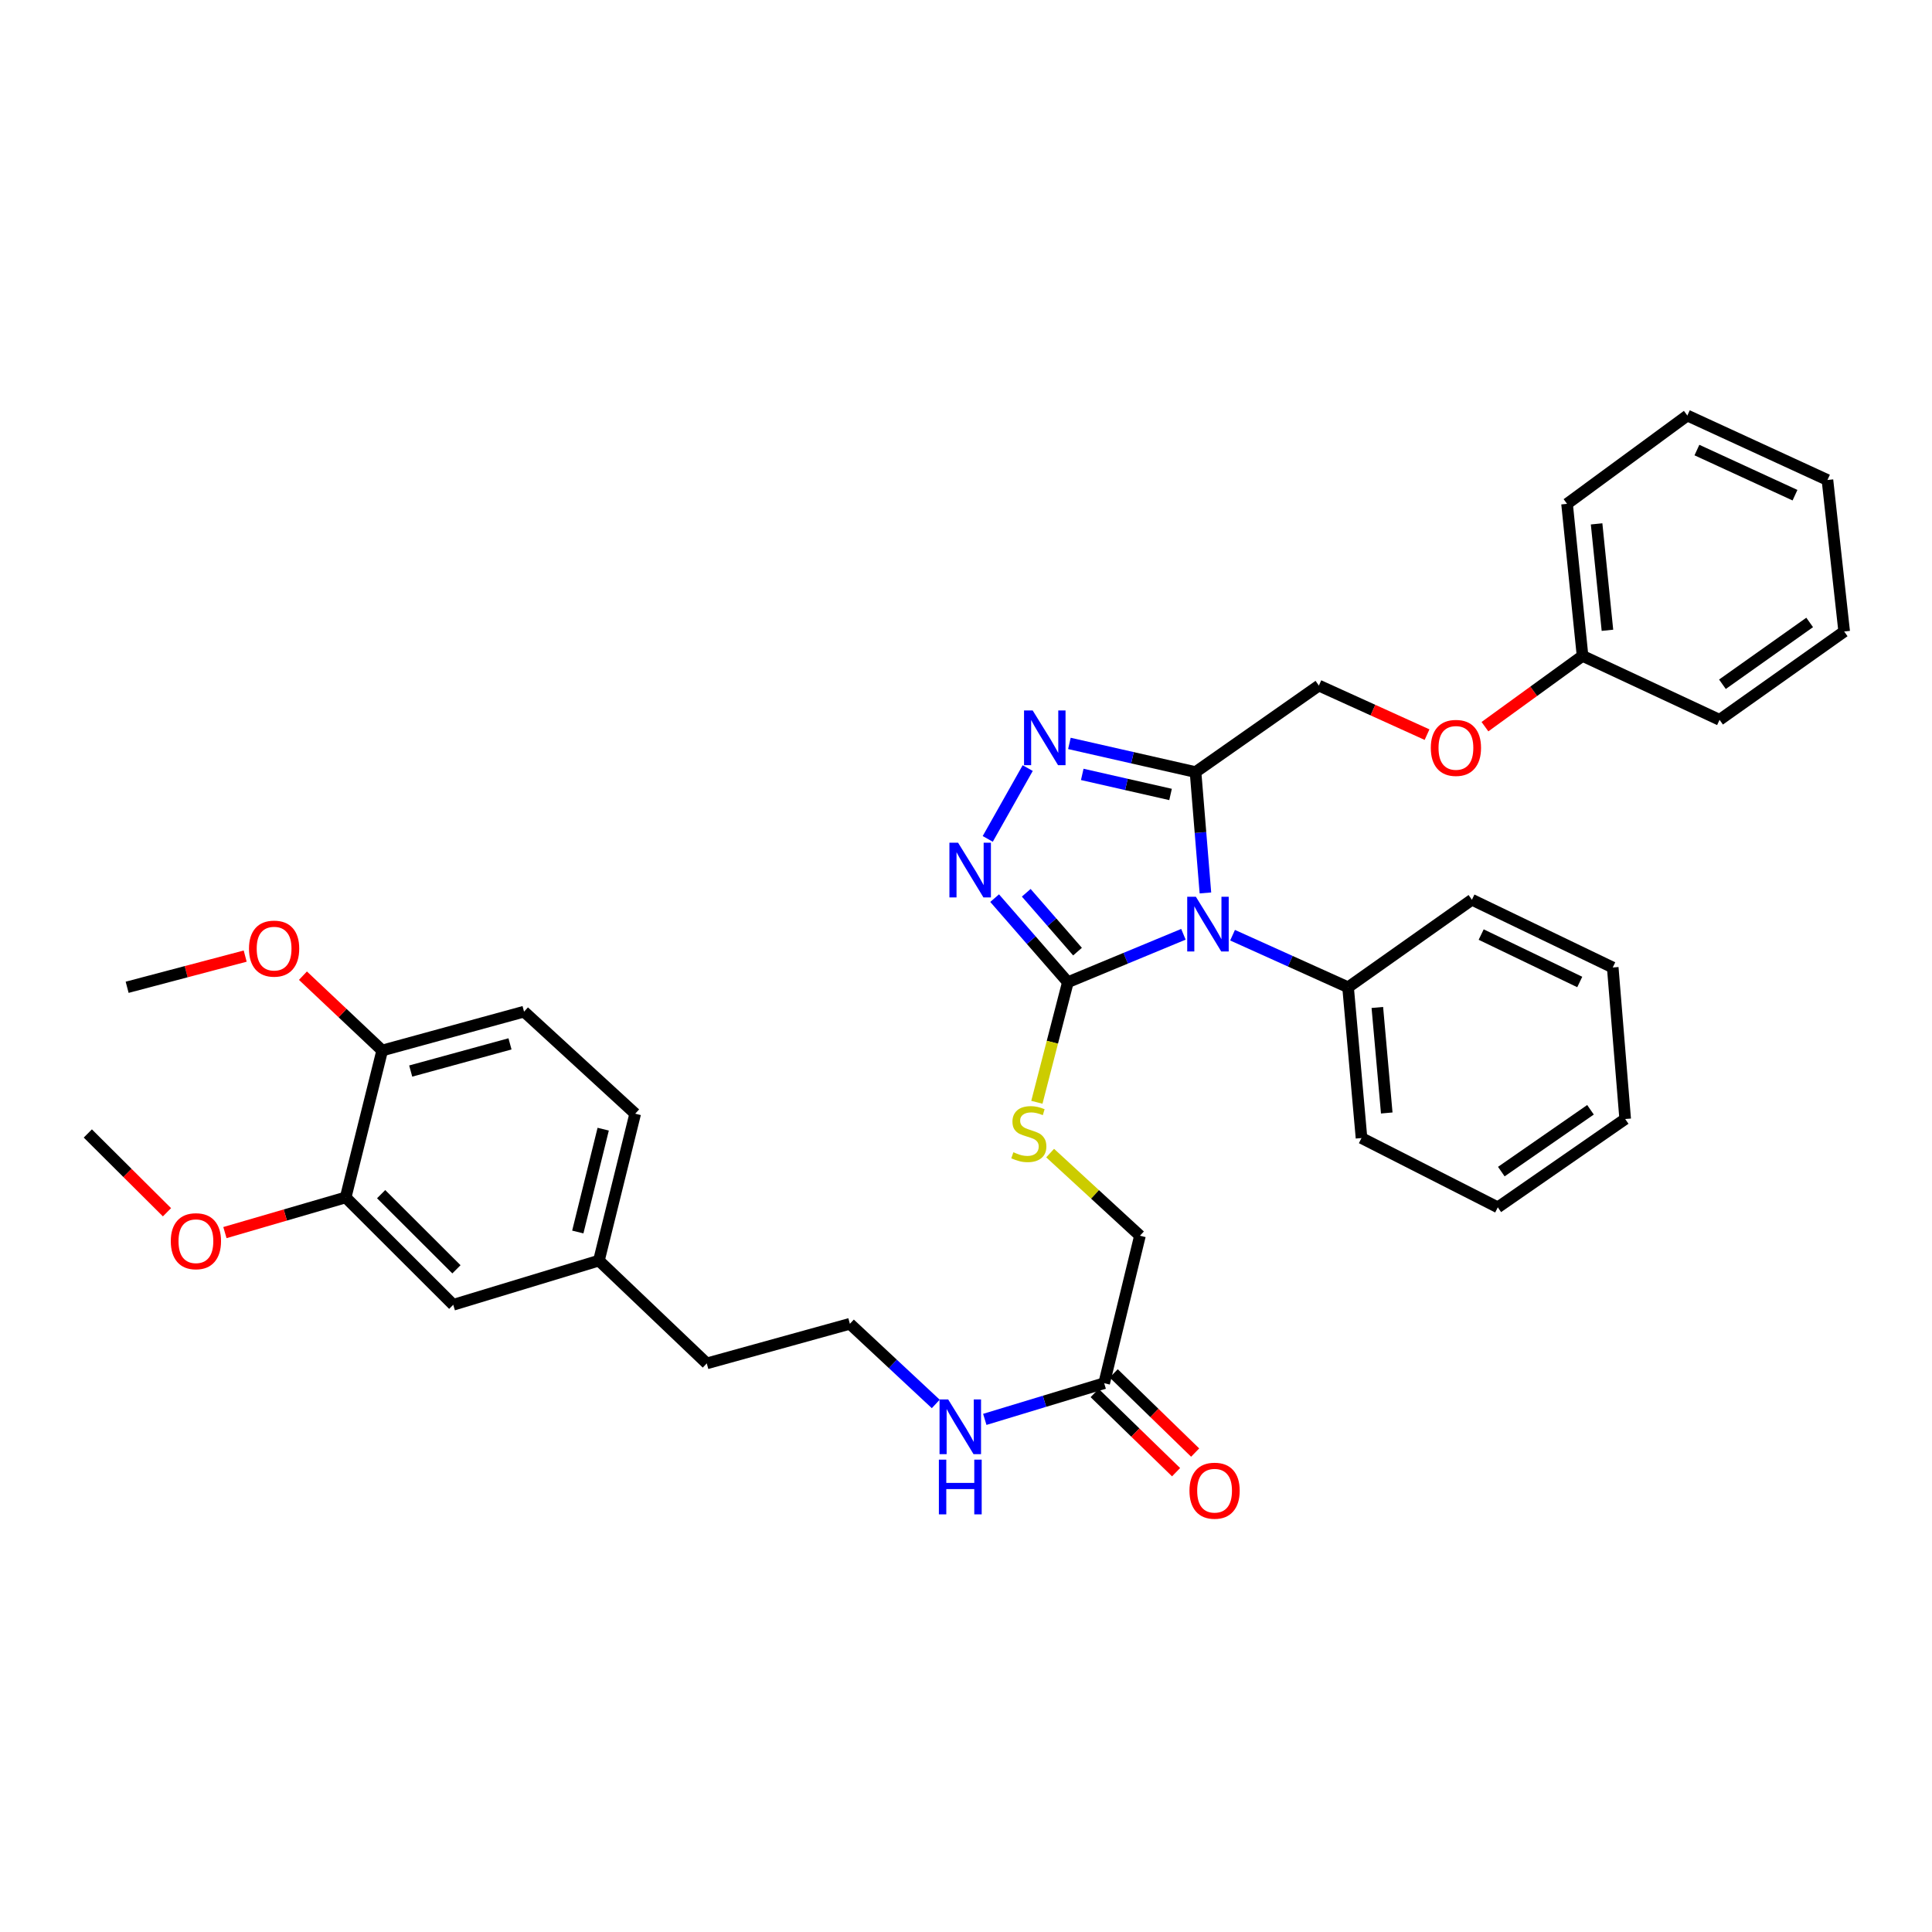 <?xml version='1.0' encoding='iso-8859-1'?>
<svg version='1.1' baseProfile='full'
              xmlns='http://www.w3.org/2000/svg'
                      xmlns:rdkit='http://www.rdkit.org/xml'
                      xmlns:xlink='http://www.w3.org/1999/xlink'
                  xml:space='preserve'
width='1000px' height='1000px' viewBox='0 0 1000 1000'>
<!-- END OF HEADER -->
<rect style='opacity:1.0;fill:#FFFFFF;stroke:none' width='1000' height='1000' x='0' y='0'> </rect>
<path class='bond-0' d='M 612.539,483.586 L 582.635,495.988' style='fill:none;fill-rule:evenodd;stroke:#0000FF;stroke-width:6px;stroke-linecap:butt;stroke-linejoin:miter;stroke-opacity:1' />
<path class='bond-0' d='M 582.635,495.988 L 552.731,508.389' style='fill:none;fill-rule:evenodd;stroke:#000000;stroke-width:6px;stroke-linecap:butt;stroke-linejoin:miter;stroke-opacity:1' />
<path class='bond-1' d='M 623.922,462.184 L 621.364,430.904' style='fill:none;fill-rule:evenodd;stroke:#0000FF;stroke-width:6px;stroke-linecap:butt;stroke-linejoin:miter;stroke-opacity:1' />
<path class='bond-1' d='M 621.364,430.904 L 618.806,399.623' style='fill:none;fill-rule:evenodd;stroke:#000000;stroke-width:6px;stroke-linecap:butt;stroke-linejoin:miter;stroke-opacity:1' />
<path class='bond-5' d='M 637.97,484.058 L 667.865,497.538' style='fill:none;fill-rule:evenodd;stroke:#0000FF;stroke-width:6px;stroke-linecap:butt;stroke-linejoin:miter;stroke-opacity:1' />
<path class='bond-5' d='M 667.865,497.538 L 697.76,511.017' style='fill:none;fill-rule:evenodd;stroke:#000000;stroke-width:6px;stroke-linecap:butt;stroke-linejoin:miter;stroke-opacity:1' />
<path class='bond-2' d='M 552.731,508.389 L 533.776,486.633' style='fill:none;fill-rule:evenodd;stroke:#000000;stroke-width:6px;stroke-linecap:butt;stroke-linejoin:miter;stroke-opacity:1' />
<path class='bond-2' d='M 533.776,486.633 L 514.821,464.876' style='fill:none;fill-rule:evenodd;stroke:#0000FF;stroke-width:6px;stroke-linecap:butt;stroke-linejoin:miter;stroke-opacity:1' />
<path class='bond-2' d='M 557.722,492.559 L 544.454,477.33' style='fill:none;fill-rule:evenodd;stroke:#000000;stroke-width:6px;stroke-linecap:butt;stroke-linejoin:miter;stroke-opacity:1' />
<path class='bond-2' d='M 544.454,477.33 L 531.185,462.1' style='fill:none;fill-rule:evenodd;stroke:#0000FF;stroke-width:6px;stroke-linecap:butt;stroke-linejoin:miter;stroke-opacity:1' />
<path class='bond-4' d='M 552.731,508.389 L 544.708,539.466' style='fill:none;fill-rule:evenodd;stroke:#000000;stroke-width:6px;stroke-linecap:butt;stroke-linejoin:miter;stroke-opacity:1' />
<path class='bond-4' d='M 544.708,539.466 L 536.685,570.542' style='fill:none;fill-rule:evenodd;stroke:#CCCC00;stroke-width:6px;stroke-linecap:butt;stroke-linejoin:miter;stroke-opacity:1' />
<path class='bond-3' d='M 618.806,399.623 L 586.163,392.207' style='fill:none;fill-rule:evenodd;stroke:#000000;stroke-width:6px;stroke-linecap:butt;stroke-linejoin:miter;stroke-opacity:1' />
<path class='bond-3' d='M 586.163,392.207 L 553.52,384.791' style='fill:none;fill-rule:evenodd;stroke:#0000FF;stroke-width:6px;stroke-linecap:butt;stroke-linejoin:miter;stroke-opacity:1' />
<path class='bond-3' d='M 605.875,411.209 L 583.025,406.018' style='fill:none;fill-rule:evenodd;stroke:#000000;stroke-width:6px;stroke-linecap:butt;stroke-linejoin:miter;stroke-opacity:1' />
<path class='bond-3' d='M 583.025,406.018 L 560.175,400.826' style='fill:none;fill-rule:evenodd;stroke:#0000FF;stroke-width:6px;stroke-linecap:butt;stroke-linejoin:miter;stroke-opacity:1' />
<path class='bond-8' d='M 618.806,399.623 L 682.646,354.855' style='fill:none;fill-rule:evenodd;stroke:#000000;stroke-width:6px;stroke-linecap:butt;stroke-linejoin:miter;stroke-opacity:1' />
<path class='bond-35' d='M 511.255,434.215 L 531.941,397.559' style='fill:none;fill-rule:evenodd;stroke:#0000FF;stroke-width:6px;stroke-linecap:butt;stroke-linejoin:miter;stroke-opacity:1' />
<path class='bond-12' d='M 543.552,596.836 L 566.796,618.223' style='fill:none;fill-rule:evenodd;stroke:#CCCC00;stroke-width:6px;stroke-linecap:butt;stroke-linejoin:miter;stroke-opacity:1' />
<path class='bond-12' d='M 566.796,618.223 L 590.04,639.611' style='fill:none;fill-rule:evenodd;stroke:#000000;stroke-width:6px;stroke-linecap:butt;stroke-linejoin:miter;stroke-opacity:1' />
<path class='bond-22' d='M 697.76,511.017 L 704.715,589.043' style='fill:none;fill-rule:evenodd;stroke:#000000;stroke-width:6px;stroke-linecap:butt;stroke-linejoin:miter;stroke-opacity:1' />
<path class='bond-22' d='M 712.91,521.464 L 717.778,576.082' style='fill:none;fill-rule:evenodd;stroke:#000000;stroke-width:6px;stroke-linecap:butt;stroke-linejoin:miter;stroke-opacity:1' />
<path class='bond-23' d='M 697.76,511.017 L 761.86,465.706' style='fill:none;fill-rule:evenodd;stroke:#000000;stroke-width:6px;stroke-linecap:butt;stroke-linejoin:miter;stroke-opacity:1' />
<path class='bond-6' d='M 178.918,619.783 L 234.599,675.355' style='fill:none;fill-rule:evenodd;stroke:#000000;stroke-width:6px;stroke-linecap:butt;stroke-linejoin:miter;stroke-opacity:1' />
<path class='bond-6' d='M 197.275,618.095 L 236.251,656.995' style='fill:none;fill-rule:evenodd;stroke:#000000;stroke-width:6px;stroke-linecap:butt;stroke-linejoin:miter;stroke-opacity:1' />
<path class='bond-18' d='M 178.918,619.783 L 147.67,628.886' style='fill:none;fill-rule:evenodd;stroke:#000000;stroke-width:6px;stroke-linecap:butt;stroke-linejoin:miter;stroke-opacity:1' />
<path class='bond-18' d='M 147.67,628.886 L 116.422,637.989' style='fill:none;fill-rule:evenodd;stroke:#FF0000;stroke-width:6px;stroke-linecap:butt;stroke-linejoin:miter;stroke-opacity:1' />
<path class='bond-38' d='M 178.918,619.783 L 197.825,543.732' style='fill:none;fill-rule:evenodd;stroke:#000000;stroke-width:6px;stroke-linecap:butt;stroke-linejoin:miter;stroke-opacity:1' />
<path class='bond-7' d='M 571.519,715.937 L 590.04,639.611' style='fill:none;fill-rule:evenodd;stroke:#000000;stroke-width:6px;stroke-linecap:butt;stroke-linejoin:miter;stroke-opacity:1' />
<path class='bond-11' d='M 566.583,721.014 L 587.659,741.507' style='fill:none;fill-rule:evenodd;stroke:#000000;stroke-width:6px;stroke-linecap:butt;stroke-linejoin:miter;stroke-opacity:1' />
<path class='bond-11' d='M 587.659,741.507 L 608.735,762' style='fill:none;fill-rule:evenodd;stroke:#FF0000;stroke-width:6px;stroke-linecap:butt;stroke-linejoin:miter;stroke-opacity:1' />
<path class='bond-11' d='M 576.456,710.86 L 597.532,731.353' style='fill:none;fill-rule:evenodd;stroke:#000000;stroke-width:6px;stroke-linecap:butt;stroke-linejoin:miter;stroke-opacity:1' />
<path class='bond-11' d='M 597.532,731.353 L 618.608,751.846' style='fill:none;fill-rule:evenodd;stroke:#FF0000;stroke-width:6px;stroke-linecap:butt;stroke-linejoin:miter;stroke-opacity:1' />
<path class='bond-15' d='M 571.519,715.937 L 540.623,725.305' style='fill:none;fill-rule:evenodd;stroke:#000000;stroke-width:6px;stroke-linecap:butt;stroke-linejoin:miter;stroke-opacity:1' />
<path class='bond-15' d='M 540.623,725.305 L 509.727,734.672' style='fill:none;fill-rule:evenodd;stroke:#0000FF;stroke-width:6px;stroke-linecap:butt;stroke-linejoin:miter;stroke-opacity:1' />
<path class='bond-14' d='M 682.646,354.855 L 710.641,367.551' style='fill:none;fill-rule:evenodd;stroke:#000000;stroke-width:6px;stroke-linecap:butt;stroke-linejoin:miter;stroke-opacity:1' />
<path class='bond-14' d='M 710.641,367.551 L 738.636,380.248' style='fill:none;fill-rule:evenodd;stroke:#FF0000;stroke-width:6px;stroke-linecap:butt;stroke-linejoin:miter;stroke-opacity:1' />
<path class='bond-9' d='M 197.825,543.732 L 271.248,523.63' style='fill:none;fill-rule:evenodd;stroke:#000000;stroke-width:6px;stroke-linecap:butt;stroke-linejoin:miter;stroke-opacity:1' />
<path class='bond-9' d='M 212.578,554.376 L 263.974,540.305' style='fill:none;fill-rule:evenodd;stroke:#000000;stroke-width:6px;stroke-linecap:butt;stroke-linejoin:miter;stroke-opacity:1' />
<path class='bond-20' d='M 197.825,543.732 L 177.312,524.37' style='fill:none;fill-rule:evenodd;stroke:#000000;stroke-width:6px;stroke-linecap:butt;stroke-linejoin:miter;stroke-opacity:1' />
<path class='bond-20' d='M 177.312,524.37 L 156.799,505.009' style='fill:none;fill-rule:evenodd;stroke:#FF0000;stroke-width:6px;stroke-linecap:butt;stroke-linejoin:miter;stroke-opacity:1' />
<path class='bond-10' d='M 234.599,675.355 L 309.998,652.483' style='fill:none;fill-rule:evenodd;stroke:#000000;stroke-width:6px;stroke-linecap:butt;stroke-linejoin:miter;stroke-opacity:1' />
<path class='bond-13' d='M 271.248,523.63 L 328.778,576.447' style='fill:none;fill-rule:evenodd;stroke:#000000;stroke-width:6px;stroke-linecap:butt;stroke-linejoin:miter;stroke-opacity:1' />
<path class='bond-19' d='M 768.607,376.127 L 793.865,357.804' style='fill:none;fill-rule:evenodd;stroke:#FF0000;stroke-width:6px;stroke-linecap:butt;stroke-linejoin:miter;stroke-opacity:1' />
<path class='bond-19' d='M 793.865,357.804 L 819.123,339.481' style='fill:none;fill-rule:evenodd;stroke:#000000;stroke-width:6px;stroke-linecap:butt;stroke-linejoin:miter;stroke-opacity:1' />
<path class='bond-21' d='M 484.348,726.674 L 462.122,705.936' style='fill:none;fill-rule:evenodd;stroke:#0000FF;stroke-width:6px;stroke-linecap:butt;stroke-linejoin:miter;stroke-opacity:1' />
<path class='bond-21' d='M 462.122,705.936 L 439.897,685.197' style='fill:none;fill-rule:evenodd;stroke:#000000;stroke-width:6px;stroke-linecap:butt;stroke-linejoin:miter;stroke-opacity:1' />
<path class='bond-16' d='M 309.998,652.483 L 365.82,705.693' style='fill:none;fill-rule:evenodd;stroke:#000000;stroke-width:6px;stroke-linecap:butt;stroke-linejoin:miter;stroke-opacity:1' />
<path class='bond-17' d='M 309.998,652.483 L 328.778,576.447' style='fill:none;fill-rule:evenodd;stroke:#000000;stroke-width:6px;stroke-linecap:butt;stroke-linejoin:miter;stroke-opacity:1' />
<path class='bond-17' d='M 299.066,637.681 L 312.212,584.456' style='fill:none;fill-rule:evenodd;stroke:#000000;stroke-width:6px;stroke-linecap:butt;stroke-linejoin:miter;stroke-opacity:1' />
<path class='bond-25' d='M 86.43,627.463 L 65.942,607.073' style='fill:none;fill-rule:evenodd;stroke:#FF0000;stroke-width:6px;stroke-linecap:butt;stroke-linejoin:miter;stroke-opacity:1' />
<path class='bond-25' d='M 65.942,607.073 L 45.455,586.683' style='fill:none;fill-rule:evenodd;stroke:#000000;stroke-width:6px;stroke-linecap:butt;stroke-linejoin:miter;stroke-opacity:1' />
<path class='bond-26' d='M 819.123,339.481 L 811.105,260.786' style='fill:none;fill-rule:evenodd;stroke:#000000;stroke-width:6px;stroke-linecap:butt;stroke-linejoin:miter;stroke-opacity:1' />
<path class='bond-26' d='M 832.01,326.241 L 826.397,271.155' style='fill:none;fill-rule:evenodd;stroke:#000000;stroke-width:6px;stroke-linecap:butt;stroke-linejoin:miter;stroke-opacity:1' />
<path class='bond-27' d='M 819.123,339.481 L 890.044,372.581' style='fill:none;fill-rule:evenodd;stroke:#000000;stroke-width:6px;stroke-linecap:butt;stroke-linejoin:miter;stroke-opacity:1' />
<path class='bond-28' d='M 126.909,494.876 L 96.359,502.947' style='fill:none;fill-rule:evenodd;stroke:#FF0000;stroke-width:6px;stroke-linecap:butt;stroke-linejoin:miter;stroke-opacity:1' />
<path class='bond-28' d='M 96.359,502.947 L 65.809,511.017' style='fill:none;fill-rule:evenodd;stroke:#000000;stroke-width:6px;stroke-linecap:butt;stroke-linejoin:miter;stroke-opacity:1' />
<path class='bond-24' d='M 439.897,685.197 L 365.82,705.693' style='fill:none;fill-rule:evenodd;stroke:#000000;stroke-width:6px;stroke-linecap:butt;stroke-linejoin:miter;stroke-opacity:1' />
<path class='bond-29' d='M 704.715,589.043 L 775.259,624.913' style='fill:none;fill-rule:evenodd;stroke:#000000;stroke-width:6px;stroke-linecap:butt;stroke-linejoin:miter;stroke-opacity:1' />
<path class='bond-30' d='M 761.86,465.706 L 834.749,500.773' style='fill:none;fill-rule:evenodd;stroke:#000000;stroke-width:6px;stroke-linecap:butt;stroke-linejoin:miter;stroke-opacity:1' />
<path class='bond-30' d='M 766.653,483.728 L 817.675,508.275' style='fill:none;fill-rule:evenodd;stroke:#000000;stroke-width:6px;stroke-linecap:butt;stroke-linejoin:miter;stroke-opacity:1' />
<path class='bond-32' d='M 811.105,260.786 L 873.364,215.081' style='fill:none;fill-rule:evenodd;stroke:#000000;stroke-width:6px;stroke-linecap:butt;stroke-linejoin:miter;stroke-opacity:1' />
<path class='bond-31' d='M 890.044,372.581 L 954.545,326.869' style='fill:none;fill-rule:evenodd;stroke:#000000;stroke-width:6px;stroke-linecap:butt;stroke-linejoin:miter;stroke-opacity:1' />
<path class='bond-31' d='M 891.531,354.17 L 936.681,322.171' style='fill:none;fill-rule:evenodd;stroke:#000000;stroke-width:6px;stroke-linecap:butt;stroke-linejoin:miter;stroke-opacity:1' />
<path class='bond-36' d='M 775.259,624.913 L 841.192,579.201' style='fill:none;fill-rule:evenodd;stroke:#000000;stroke-width:6px;stroke-linecap:butt;stroke-linejoin:miter;stroke-opacity:1' />
<path class='bond-36' d='M 777.08,606.418 L 823.233,574.419' style='fill:none;fill-rule:evenodd;stroke:#000000;stroke-width:6px;stroke-linecap:butt;stroke-linejoin:miter;stroke-opacity:1' />
<path class='bond-33' d='M 834.749,500.773 L 841.192,579.201' style='fill:none;fill-rule:evenodd;stroke:#000000;stroke-width:6px;stroke-linecap:butt;stroke-linejoin:miter;stroke-opacity:1' />
<path class='bond-34' d='M 954.545,326.869 L 945.883,248.449' style='fill:none;fill-rule:evenodd;stroke:#000000;stroke-width:6px;stroke-linecap:butt;stroke-linejoin:miter;stroke-opacity:1' />
<path class='bond-37' d='M 873.364,215.081 L 945.883,248.449' style='fill:none;fill-rule:evenodd;stroke:#000000;stroke-width:6px;stroke-linecap:butt;stroke-linejoin:miter;stroke-opacity:1' />
<path class='bond-37' d='M 878.322,232.952 L 929.085,256.31' style='fill:none;fill-rule:evenodd;stroke:#000000;stroke-width:6px;stroke-linecap:butt;stroke-linejoin:miter;stroke-opacity:1' />
<path  class='atom-0' d='M 618.982 464.158
L 628.262 479.158
Q 629.182 480.638, 630.662 483.318
Q 632.142 485.998, 632.222 486.158
L 632.222 464.158
L 635.982 464.158
L 635.982 492.478
L 632.102 492.478
L 622.142 476.078
Q 620.982 474.158, 619.742 471.958
Q 618.542 469.758, 618.182 469.078
L 618.182 492.478
L 614.502 492.478
L 614.502 464.158
L 618.982 464.158
' fill='#0000FF'/>
<path  class='atom-3' d='M 495.896 436.18
L 505.176 451.18
Q 506.096 452.66, 507.576 455.34
Q 509.056 458.02, 509.136 458.18
L 509.136 436.18
L 512.896 436.18
L 512.896 464.5
L 509.016 464.5
L 499.056 448.1
Q 497.896 446.18, 496.656 443.98
Q 495.456 441.78, 495.096 441.1
L 495.096 464.5
L 491.416 464.5
L 491.416 436.18
L 495.896 436.18
' fill='#0000FF'/>
<path  class='atom-4' d='M 534.519 367.737
L 543.799 382.737
Q 544.719 384.217, 546.199 386.897
Q 547.679 389.577, 547.759 389.737
L 547.759 367.737
L 551.519 367.737
L 551.519 396.057
L 547.639 396.057
L 537.679 379.657
Q 536.519 377.737, 535.279 375.537
Q 534.079 373.337, 533.719 372.657
L 533.719 396.057
L 530.039 396.057
L 530.039 367.737
L 534.519 367.737
' fill='#0000FF'/>
<path  class='atom-5' d='M 524.518 596.403
Q 524.838 596.523, 526.158 597.083
Q 527.478 597.643, 528.918 598.003
Q 530.398 598.323, 531.838 598.323
Q 534.518 598.323, 536.078 597.043
Q 537.638 595.723, 537.638 593.443
Q 537.638 591.883, 536.838 590.923
Q 536.078 589.963, 534.878 589.443
Q 533.678 588.923, 531.678 588.323
Q 529.158 587.563, 527.638 586.843
Q 526.158 586.123, 525.078 584.603
Q 524.038 583.083, 524.038 580.523
Q 524.038 576.963, 526.438 574.763
Q 528.878 572.563, 533.678 572.563
Q 536.958 572.563, 540.678 574.123
L 539.758 577.203
Q 536.358 575.803, 533.798 575.803
Q 531.038 575.803, 529.518 576.963
Q 527.998 578.083, 528.038 580.043
Q 528.038 581.563, 528.798 582.483
Q 529.598 583.403, 530.718 583.923
Q 531.878 584.443, 533.798 585.043
Q 536.358 585.843, 537.878 586.643
Q 539.398 587.443, 540.478 589.083
Q 541.598 590.683, 541.598 593.443
Q 541.598 597.363, 538.958 599.483
Q 536.358 601.563, 531.998 601.563
Q 529.478 601.563, 527.558 601.003
Q 525.678 600.483, 523.438 599.563
L 524.518 596.403
' fill='#CCCC00'/>
<path  class='atom-12' d='M 615.664 771.581
Q 615.664 764.781, 619.024 760.981
Q 622.384 757.181, 628.664 757.181
Q 634.944 757.181, 638.304 760.981
Q 641.664 764.781, 641.664 771.581
Q 641.664 778.461, 638.264 782.381
Q 634.864 786.261, 628.664 786.261
Q 622.424 786.261, 619.024 782.381
Q 615.664 778.501, 615.664 771.581
M 628.664 783.061
Q 632.984 783.061, 635.304 780.181
Q 637.664 777.261, 637.664 771.581
Q 637.664 766.021, 635.304 763.221
Q 632.984 760.381, 628.664 760.381
Q 624.344 760.381, 621.984 763.181
Q 619.664 765.981, 619.664 771.581
Q 619.664 777.301, 621.984 780.181
Q 624.344 783.061, 628.664 783.061
' fill='#FF0000'/>
<path  class='atom-15' d='M 740.583 387.107
Q 740.583 380.307, 743.943 376.507
Q 747.303 372.707, 753.583 372.707
Q 759.863 372.707, 763.223 376.507
Q 766.583 380.307, 766.583 387.107
Q 766.583 393.987, 763.183 397.907
Q 759.783 401.787, 753.583 401.787
Q 747.343 401.787, 743.943 397.907
Q 740.583 394.027, 740.583 387.107
M 753.583 398.587
Q 757.903 398.587, 760.223 395.707
Q 762.583 392.787, 762.583 387.107
Q 762.583 381.547, 760.223 378.747
Q 757.903 375.907, 753.583 375.907
Q 749.263 375.907, 746.903 378.707
Q 744.583 381.507, 744.583 387.107
Q 744.583 392.827, 746.903 395.707
Q 749.263 398.587, 753.583 398.587
' fill='#FF0000'/>
<path  class='atom-16' d='M 490.782 724.358
L 500.062 739.358
Q 500.982 740.838, 502.462 743.518
Q 503.942 746.198, 504.022 746.358
L 504.022 724.358
L 507.782 724.358
L 507.782 752.678
L 503.902 752.678
L 493.942 736.278
Q 492.782 734.358, 491.542 732.158
Q 490.342 729.958, 489.982 729.278
L 489.982 752.678
L 486.302 752.678
L 486.302 724.358
L 490.782 724.358
' fill='#0000FF'/>
<path  class='atom-16' d='M 485.962 755.51
L 489.802 755.51
L 489.802 767.55
L 504.282 767.55
L 504.282 755.51
L 508.122 755.51
L 508.122 783.83
L 504.282 783.83
L 504.282 770.75
L 489.802 770.75
L 489.802 783.83
L 485.962 783.83
L 485.962 755.51
' fill='#0000FF'/>
<path  class='atom-19' d='M 88.403 642.444
Q 88.403 635.644, 91.763 631.844
Q 95.123 628.044, 101.403 628.044
Q 107.683 628.044, 111.043 631.844
Q 114.403 635.644, 114.403 642.444
Q 114.403 649.324, 111.003 653.244
Q 107.603 657.124, 101.403 657.124
Q 95.163 657.124, 91.763 653.244
Q 88.403 649.364, 88.403 642.444
M 101.403 653.924
Q 105.723 653.924, 108.043 651.044
Q 110.403 648.124, 110.403 642.444
Q 110.403 636.884, 108.043 634.084
Q 105.723 631.244, 101.403 631.244
Q 97.083 631.244, 94.723 634.044
Q 92.403 636.844, 92.403 642.444
Q 92.403 648.164, 94.723 651.044
Q 97.083 653.924, 101.403 653.924
' fill='#FF0000'/>
<path  class='atom-21' d='M 128.876 491.003
Q 128.876 484.203, 132.236 480.403
Q 135.596 476.603, 141.876 476.603
Q 148.156 476.603, 151.516 480.403
Q 154.876 484.203, 154.876 491.003
Q 154.876 497.883, 151.476 501.803
Q 148.076 505.683, 141.876 505.683
Q 135.636 505.683, 132.236 501.803
Q 128.876 497.923, 128.876 491.003
M 141.876 502.483
Q 146.196 502.483, 148.516 499.603
Q 150.876 496.683, 150.876 491.003
Q 150.876 485.443, 148.516 482.643
Q 146.196 479.803, 141.876 479.803
Q 137.556 479.803, 135.196 482.603
Q 132.876 485.403, 132.876 491.003
Q 132.876 496.723, 135.196 499.603
Q 137.556 502.483, 141.876 502.483
' fill='#FF0000'/>
</svg>
